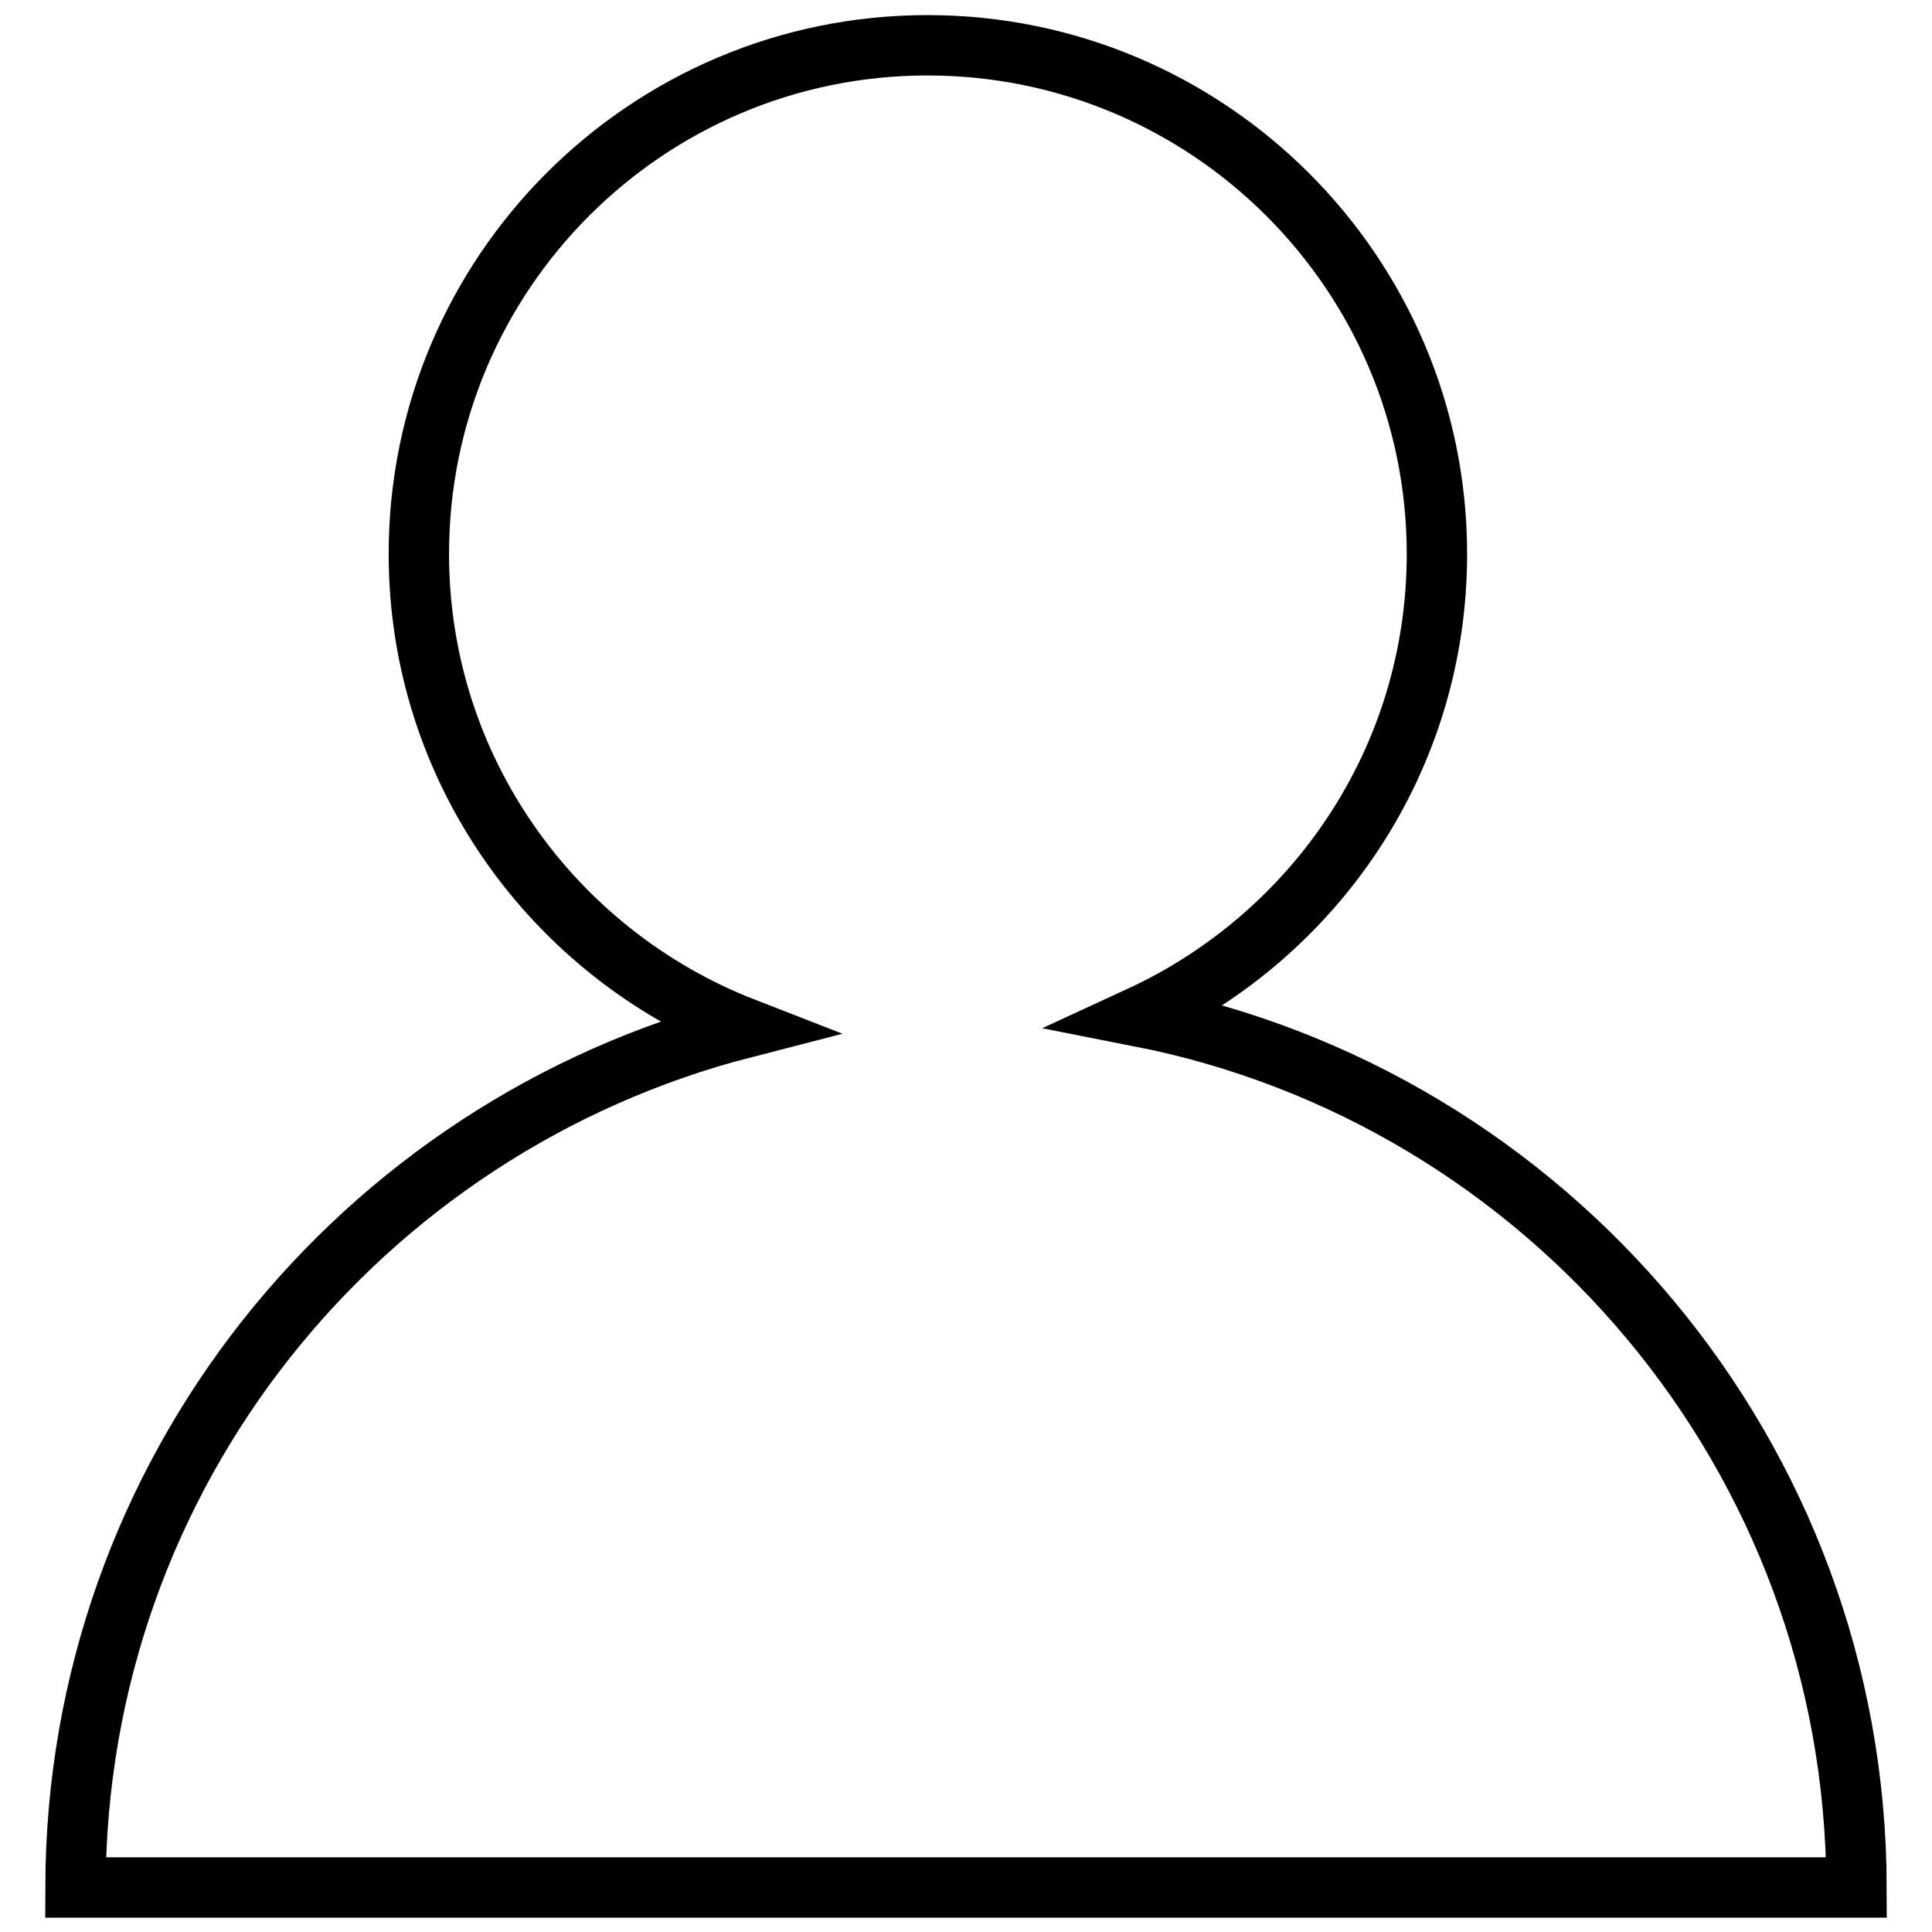 <?xml version="1.0" encoding="utf-8"?>
<!-- Svg Vector Icons : http://www.onlinewebfonts.com/icon -->
<!DOCTYPE svg PUBLIC "-//W3C//DTD SVG 1.1//EN" "http://www.w3.org/Graphics/SVG/1.1/DTD/svg11.dtd">
<svg version="1.1" xmlns="http://www.w3.org/2000/svg" xmlns:xlink="http://www.w3.org/1999/xlink" x="0px" y="0px" viewBox="0 0 256 256" enable-background="new 0 0 256 256" xml:space="preserve">
<g><g><path stroke-width="8" fill-opacity="0" stroke="#000000"  d="M246,250.1H10c0.1-54.9,37.7-100.8,88.6-113.9c-25.2-9.8-43.1-34.2-43.1-62.8c0-37.2,30.2-67.4,67.4-67.4c37.2,0,67.5,30.2,67.5,67.4c0,27.3-16.2,50.6-39.4,61.3C205,145.3,245.9,192.9,246,250.1L246,250.1z"/></g></g>
</svg>